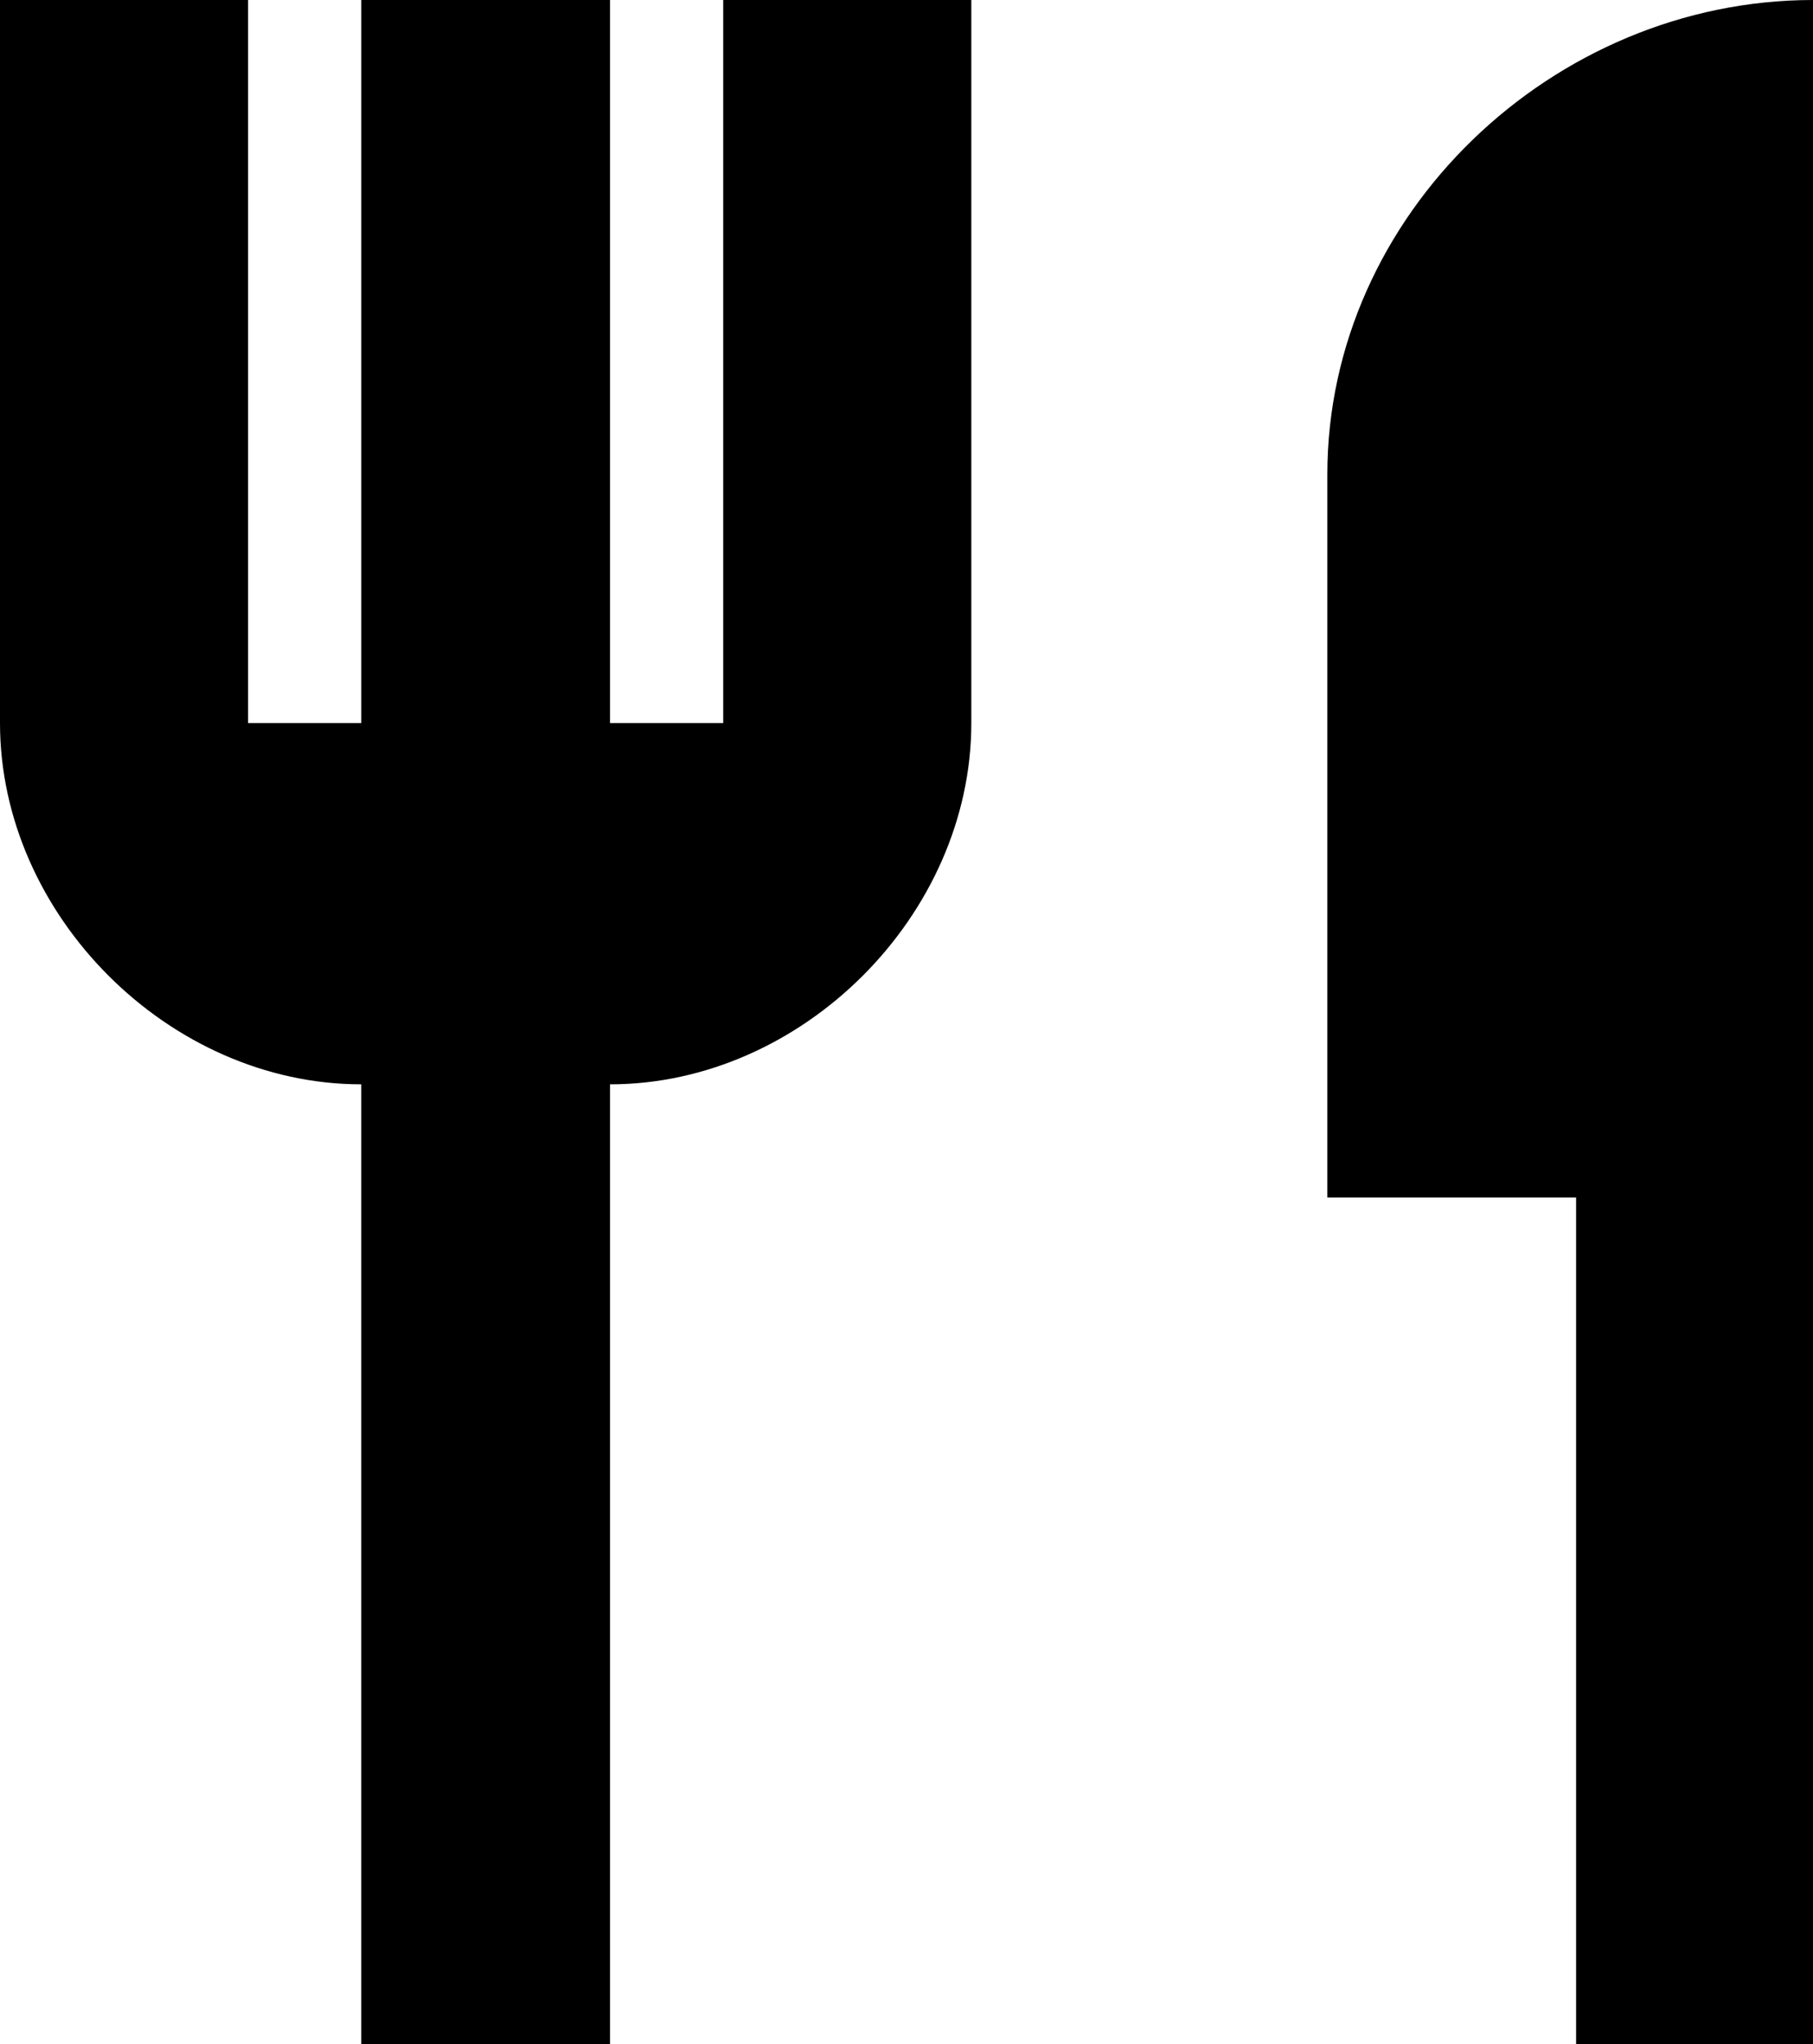 <?xml version="1.0" encoding="UTF-8"?><svg id="Livello_2" xmlns="http://www.w3.org/2000/svg" viewBox="0 0 27.55 31.07"><g id="Grafica"><g><path d="m10.99,0v10.99h-1.72V0h-3.78v10.99h-1.72V0H0v10.99c0,2.92,2.57,5.49,5.49,5.49v14.59h3.78v-14.59c2.92,0,5.49-2.57,5.49-5.49V0h-3.78Z"/><path d="m20.17,7.21v10.99h3.78v12.87h3.6V0c-3.95,0-7.38,3.26-7.38,7.21Z"/></g></g></svg>
